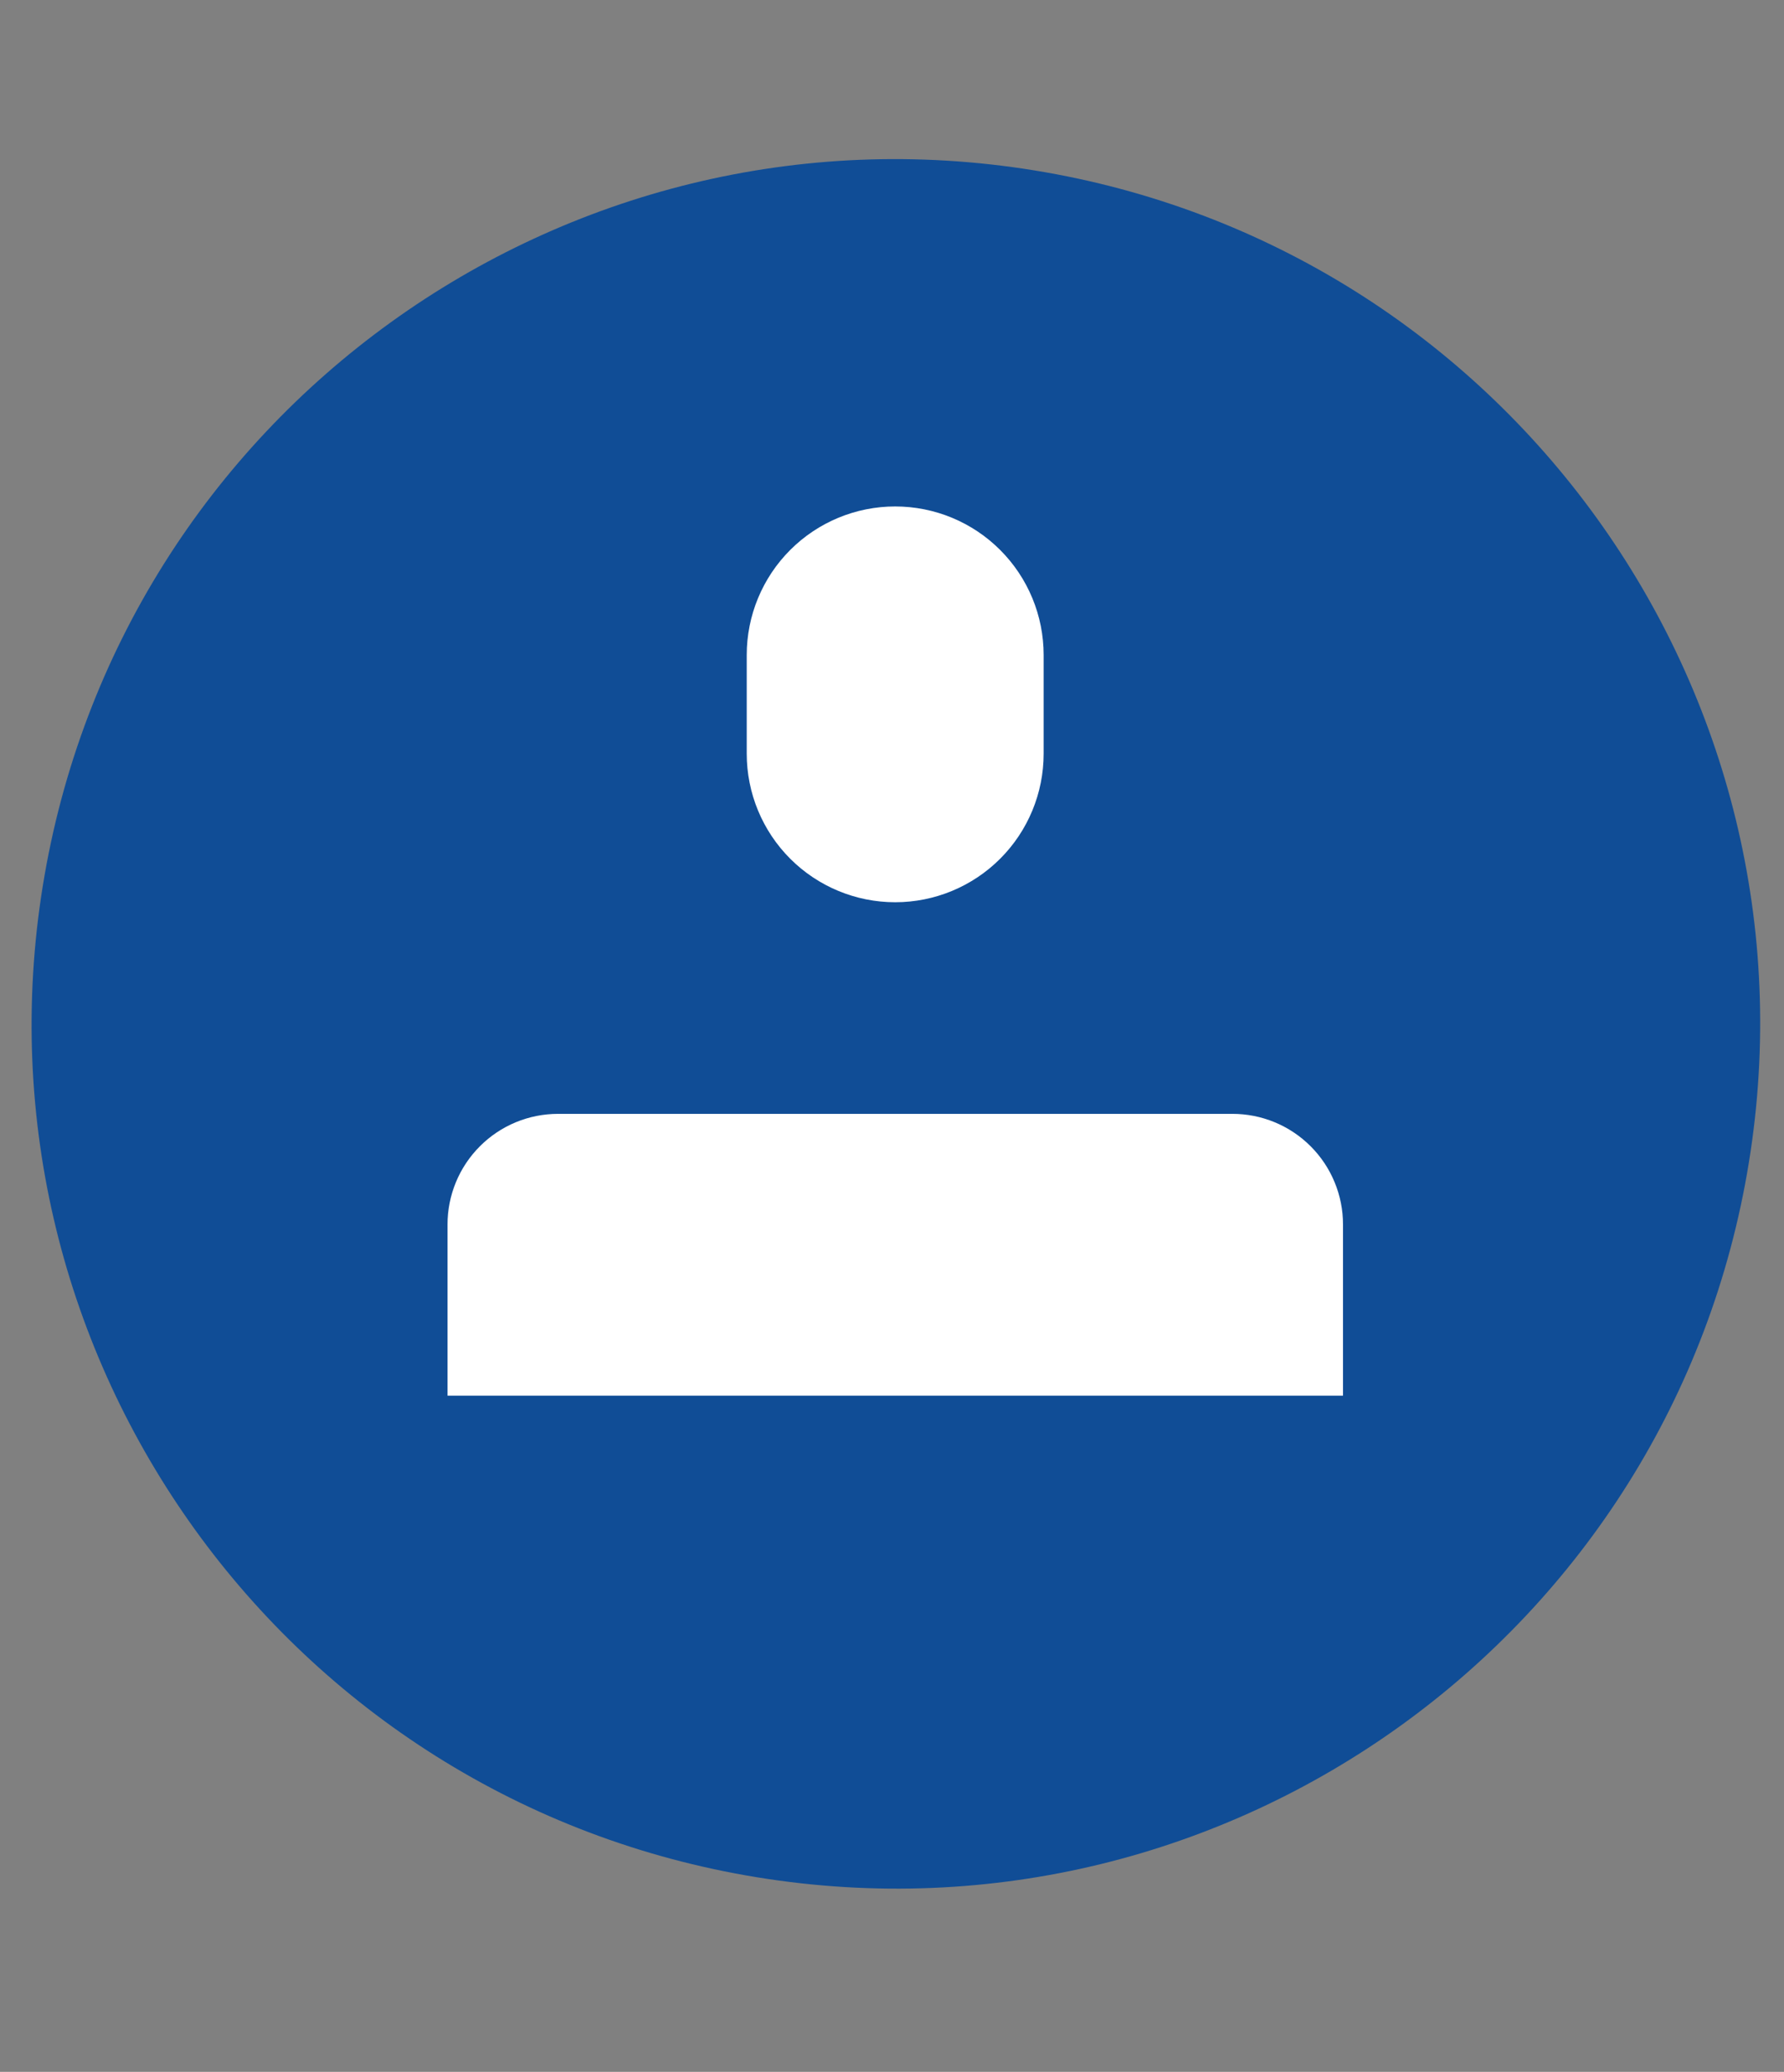 <svg width="56" height="65" viewBox="0 0 56 65" fill="none" xmlns="http://www.w3.org/2000/svg">
<rect x="0" y="0" width="56" height="65" fill="#808080" stroke="none"/>
<path d="M54.898 36.468C57.298 21.681 47.256 7.747 32.468 5.346C17.681 2.946 3.747 12.988 1.346 27.776C-1.054 42.564 8.988 56.497 23.776 58.898C38.564 61.298 52.497 51.256 54.898 36.468Z" fill="#104D96"/>
<path d="M28.1 28.306C26.864 28.306 25.679 27.815 24.805 26.941C23.931 26.067 23.44 24.882 23.44 23.646V20.549C23.44 19.313 23.931 18.128 24.805 17.254C25.679 16.38 26.864 15.889 28.1 15.889C29.336 15.889 30.522 16.38 31.395 17.254C32.27 18.128 32.76 19.313 32.76 20.549V23.646C32.76 24.882 32.27 26.067 31.395 26.941C30.522 27.815 29.336 28.306 28.1 28.306Z" fill="white"/>
<path d="M17.518 34.945H38.679C39.136 34.944 39.588 35.033 40.01 35.207C40.432 35.381 40.816 35.637 41.139 35.96C41.462 36.282 41.719 36.666 41.893 37.088C42.068 37.51 42.158 37.962 42.157 38.419V43.786H14.048V38.419C14.047 37.963 14.137 37.511 14.311 37.09C14.485 36.668 14.741 36.285 15.063 35.963C15.385 35.64 15.768 35.384 16.189 35.209C16.61 35.035 17.062 34.945 17.518 34.945V34.945Z" fill="white"/>
</svg>
